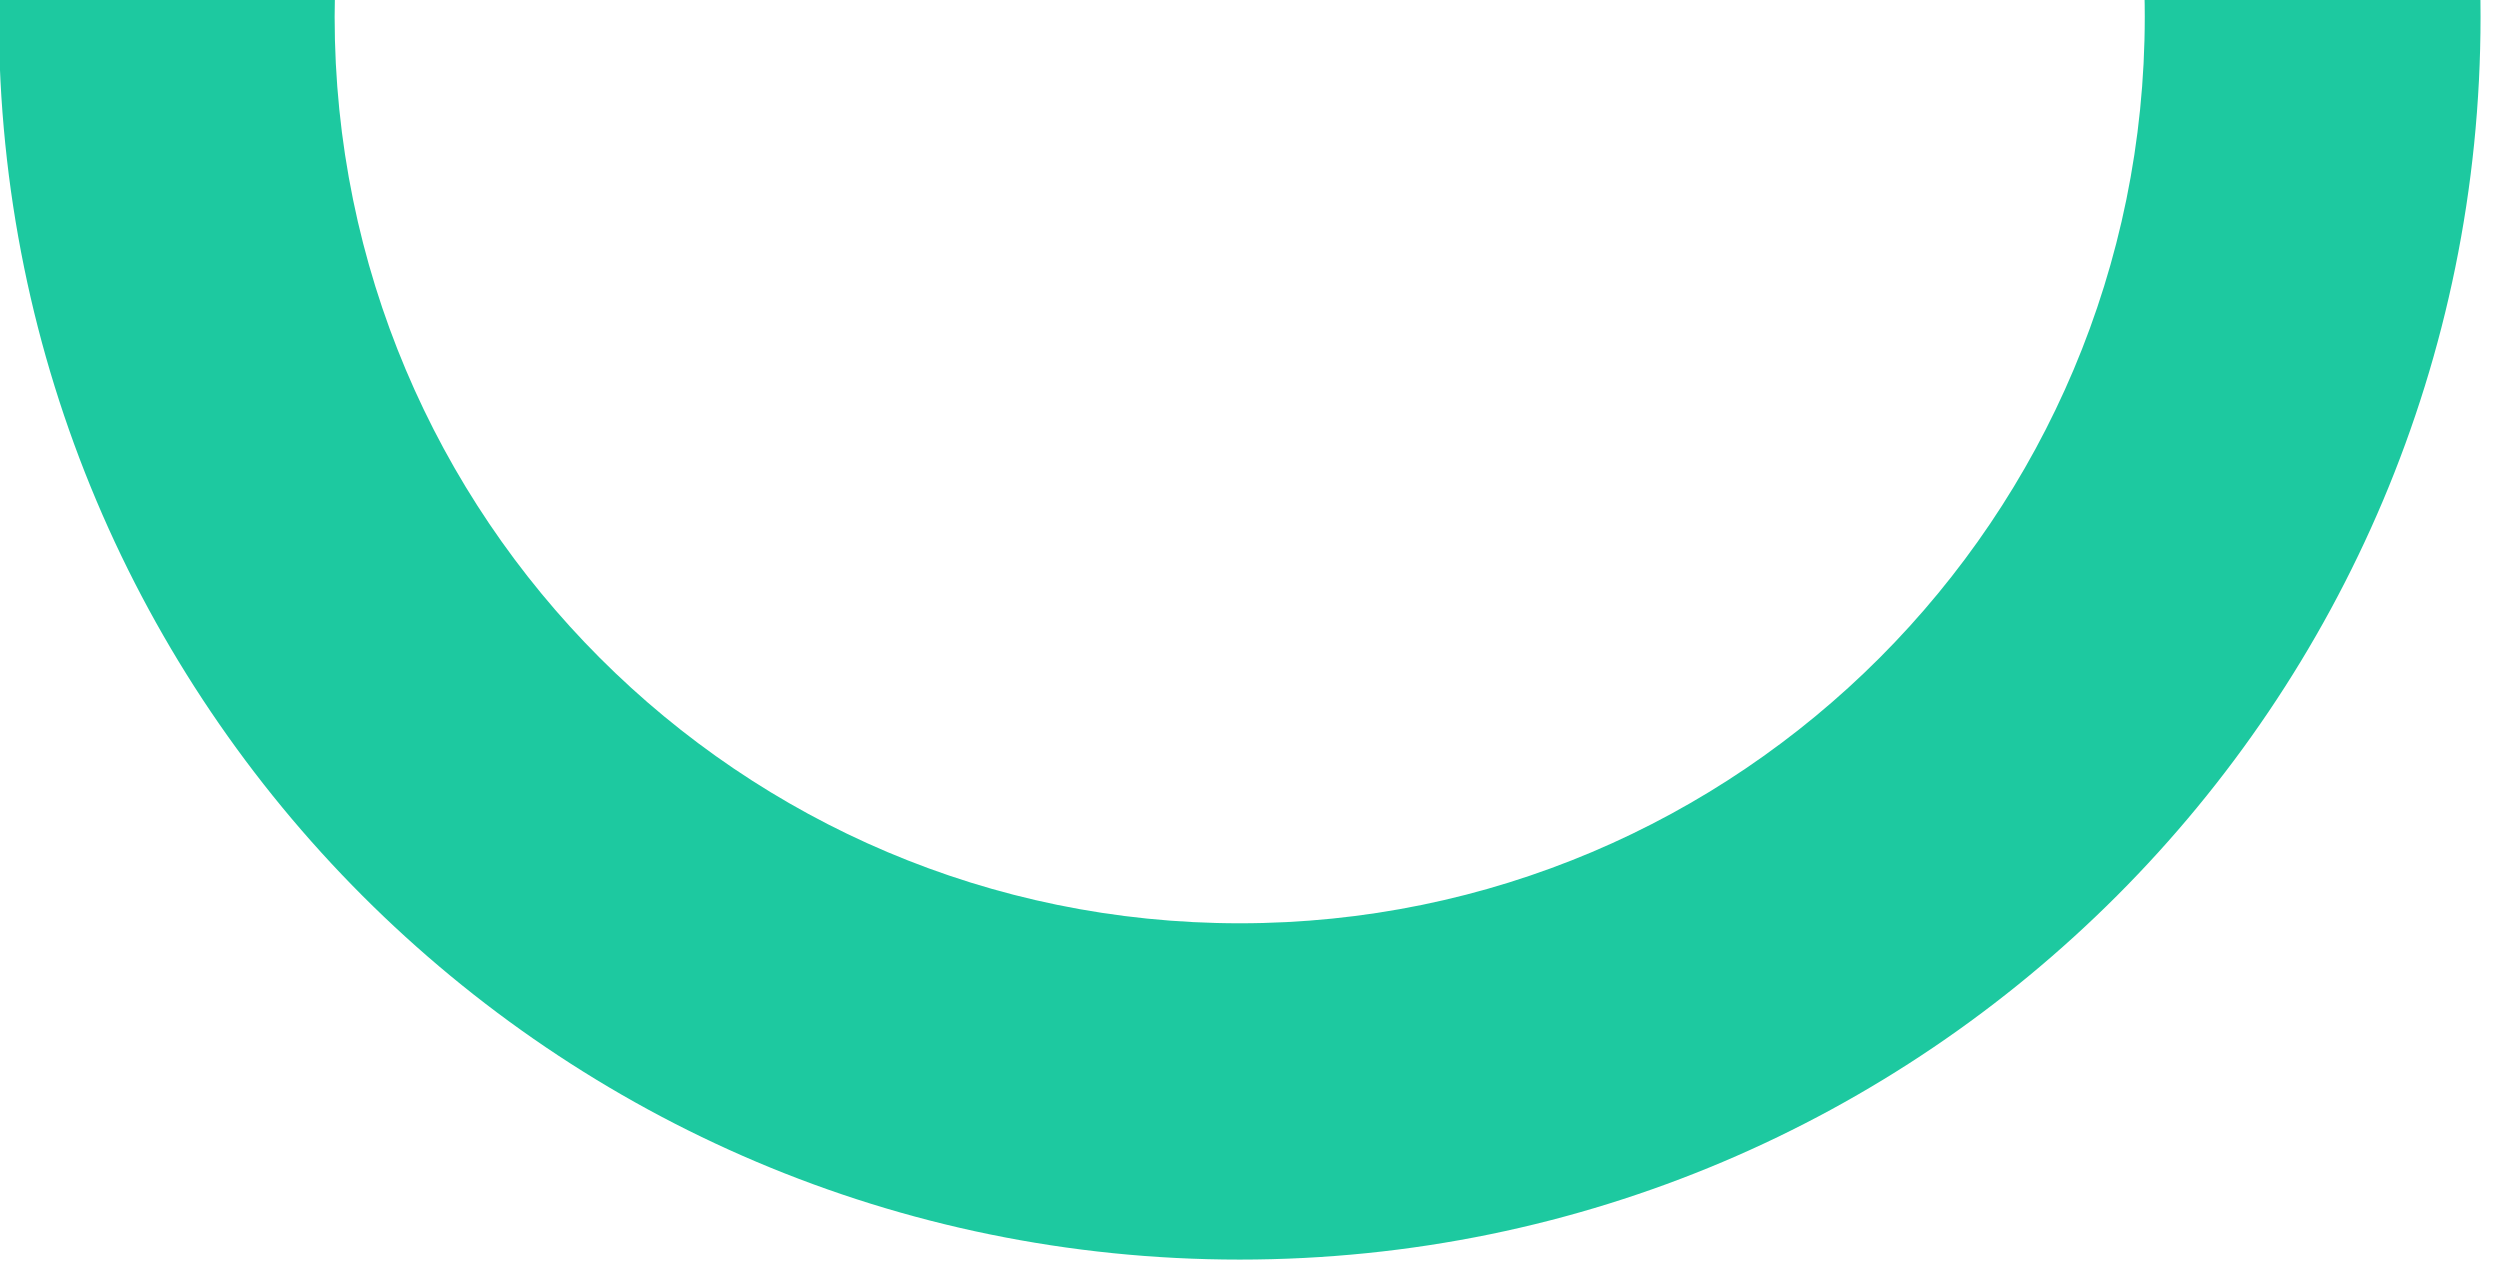 <?xml version="1.0" encoding="UTF-8"?> <svg xmlns="http://www.w3.org/2000/svg" width="514" height="264" viewBox="0 0 514 264" fill="none"> <g clip-path="url(#clip0_211_1227)"> <path fill-rule="evenodd" clip-rule="evenodd" d="M254.883 -252.057C113.985 -252.057 -0.234 -137.66 -0.234 3.457C-0.234 144.574 113.985 258.971 254.883 258.971C395.78 258.971 510 144.574 510 3.457C510 -137.66 395.78 -252.057 254.883 -252.057ZM254.883 -182.915C152.113 -182.915 68.801 -99.473 68.801 3.457C68.801 106.387 152.113 189.828 254.883 189.828C357.653 189.828 440.965 106.387 440.965 3.457C440.965 -99.473 357.653 -182.915 254.883 -182.915Z" fill="#1DC9A0"></path> </g> <defs> <clipPath id="clip0_211_1227"> <rect width="514" height="264" fill="white" transform="translate(514 264) rotate(-180)"></rect> </clipPath> </defs> </svg> 